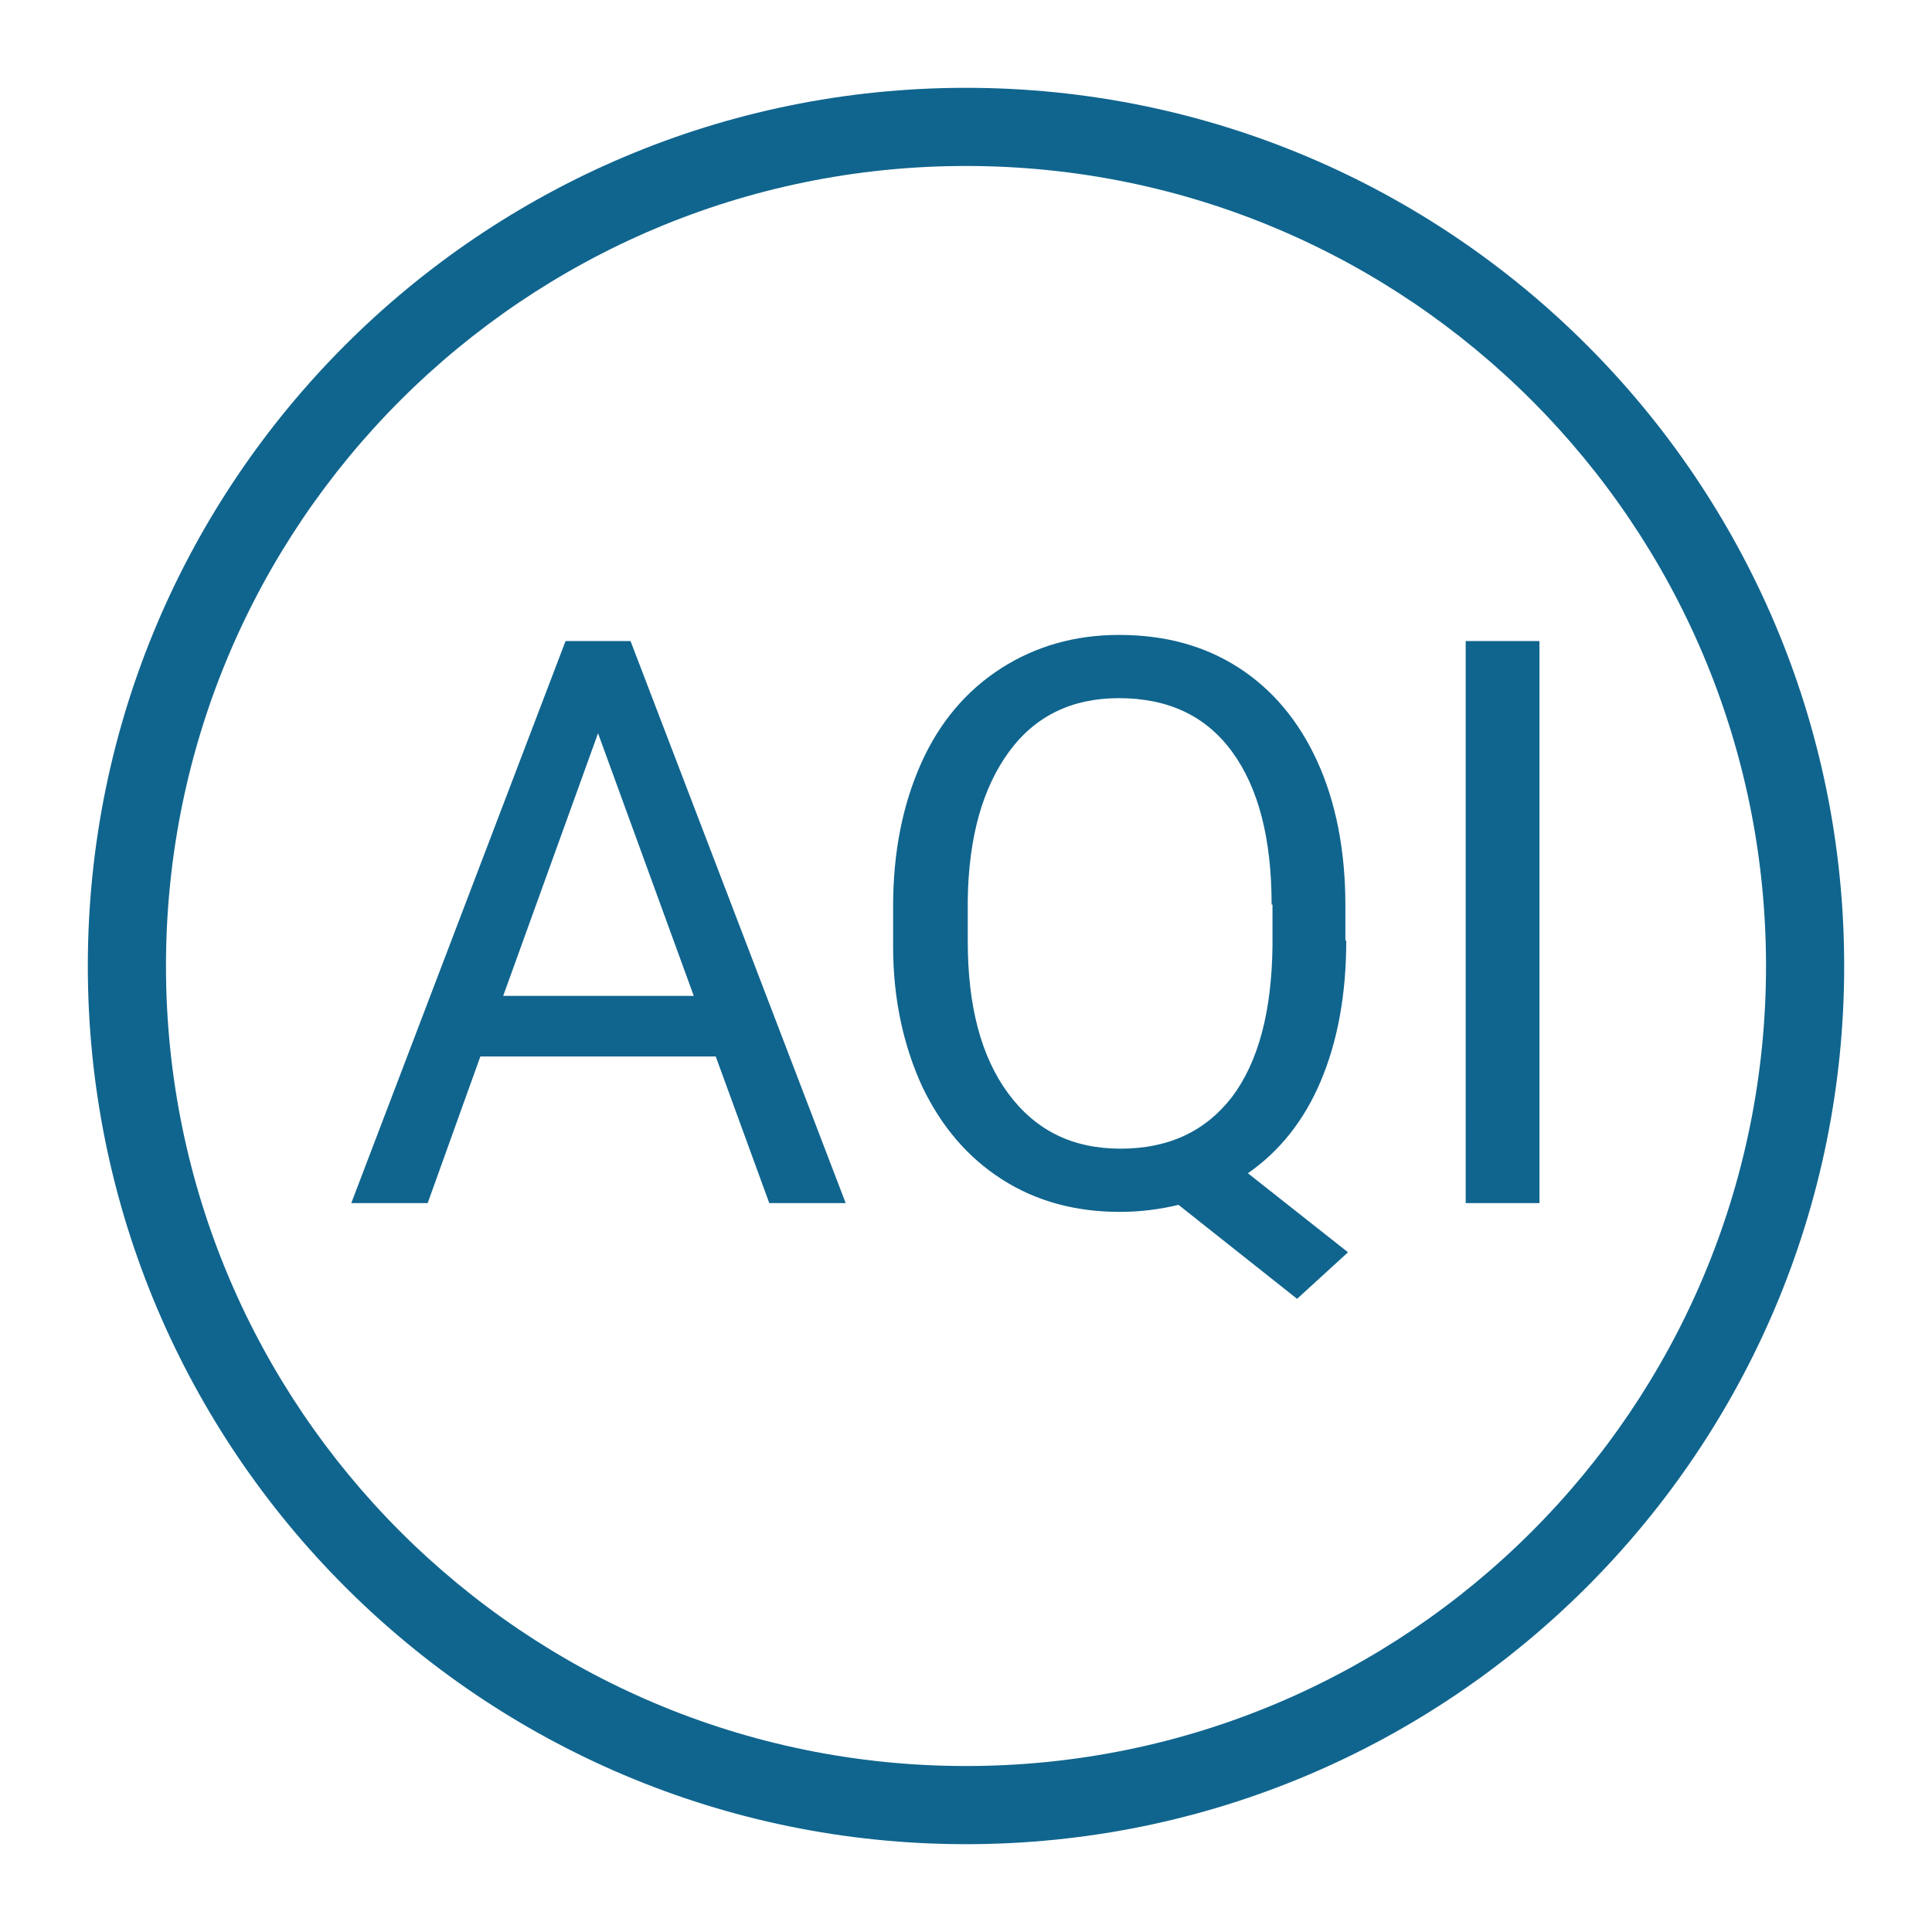<svg xmlns="http://www.w3.org/2000/svg" viewBox="0 0 22 22"><path d="M11 21C5.48 21 1 16.52 1 11S5.48 1 11 1s10 4.48 10 10-4.48 10-10 10zm0-19.11c-5.03 0-9.11 4.08-9.11 9.11s4.08 9.11 9.11 9.11 9.11-4.08 9.11-9.11S16.03 1.89 11 1.89z" fill="#10658e"/><g fill="#10658e"><path d="M8.15 12.03H5.47l-.6 1.67H4l2.44-6.4h.74l2.45 6.4h-.87l-.61-1.67zm-2.42-.69H7.9L6.81 8.35l-1.08 2.99zM15.33 10.71c0 .62-.1 1.15-.29 1.6s-.47.8-.83 1.05l1.14.9-.58.53-1.35-1.07c-.21.05-.43.08-.67.08-.5 0-.95-.12-1.34-.37-.39-.25-.69-.6-.91-1.06-.21-.46-.33-.99-.33-1.59v-.46c0-.62.11-1.16.32-1.63s.52-.83.91-1.08c.39-.25.84-.38 1.34-.38.52 0 .97.12 1.36.37.39.25.69.61.9 1.07s.32 1.01.32 1.64v.4zm-.85-.41c0-.75-.15-1.33-.45-1.74-.3-.41-.73-.61-1.29-.61-.53 0-.95.2-1.25.61s-.46.97-.47 1.69v.47c0 .73.15 1.31.46 1.73.31.42.73.63 1.28.63s.97-.2 1.27-.59c.3-.4.45-.97.46-1.71v-.48zM17.53 13.7h-.84V7.3h.84v6.4z"/></g><path fill="none" d="M0 0h22v22H0z"/></svg>